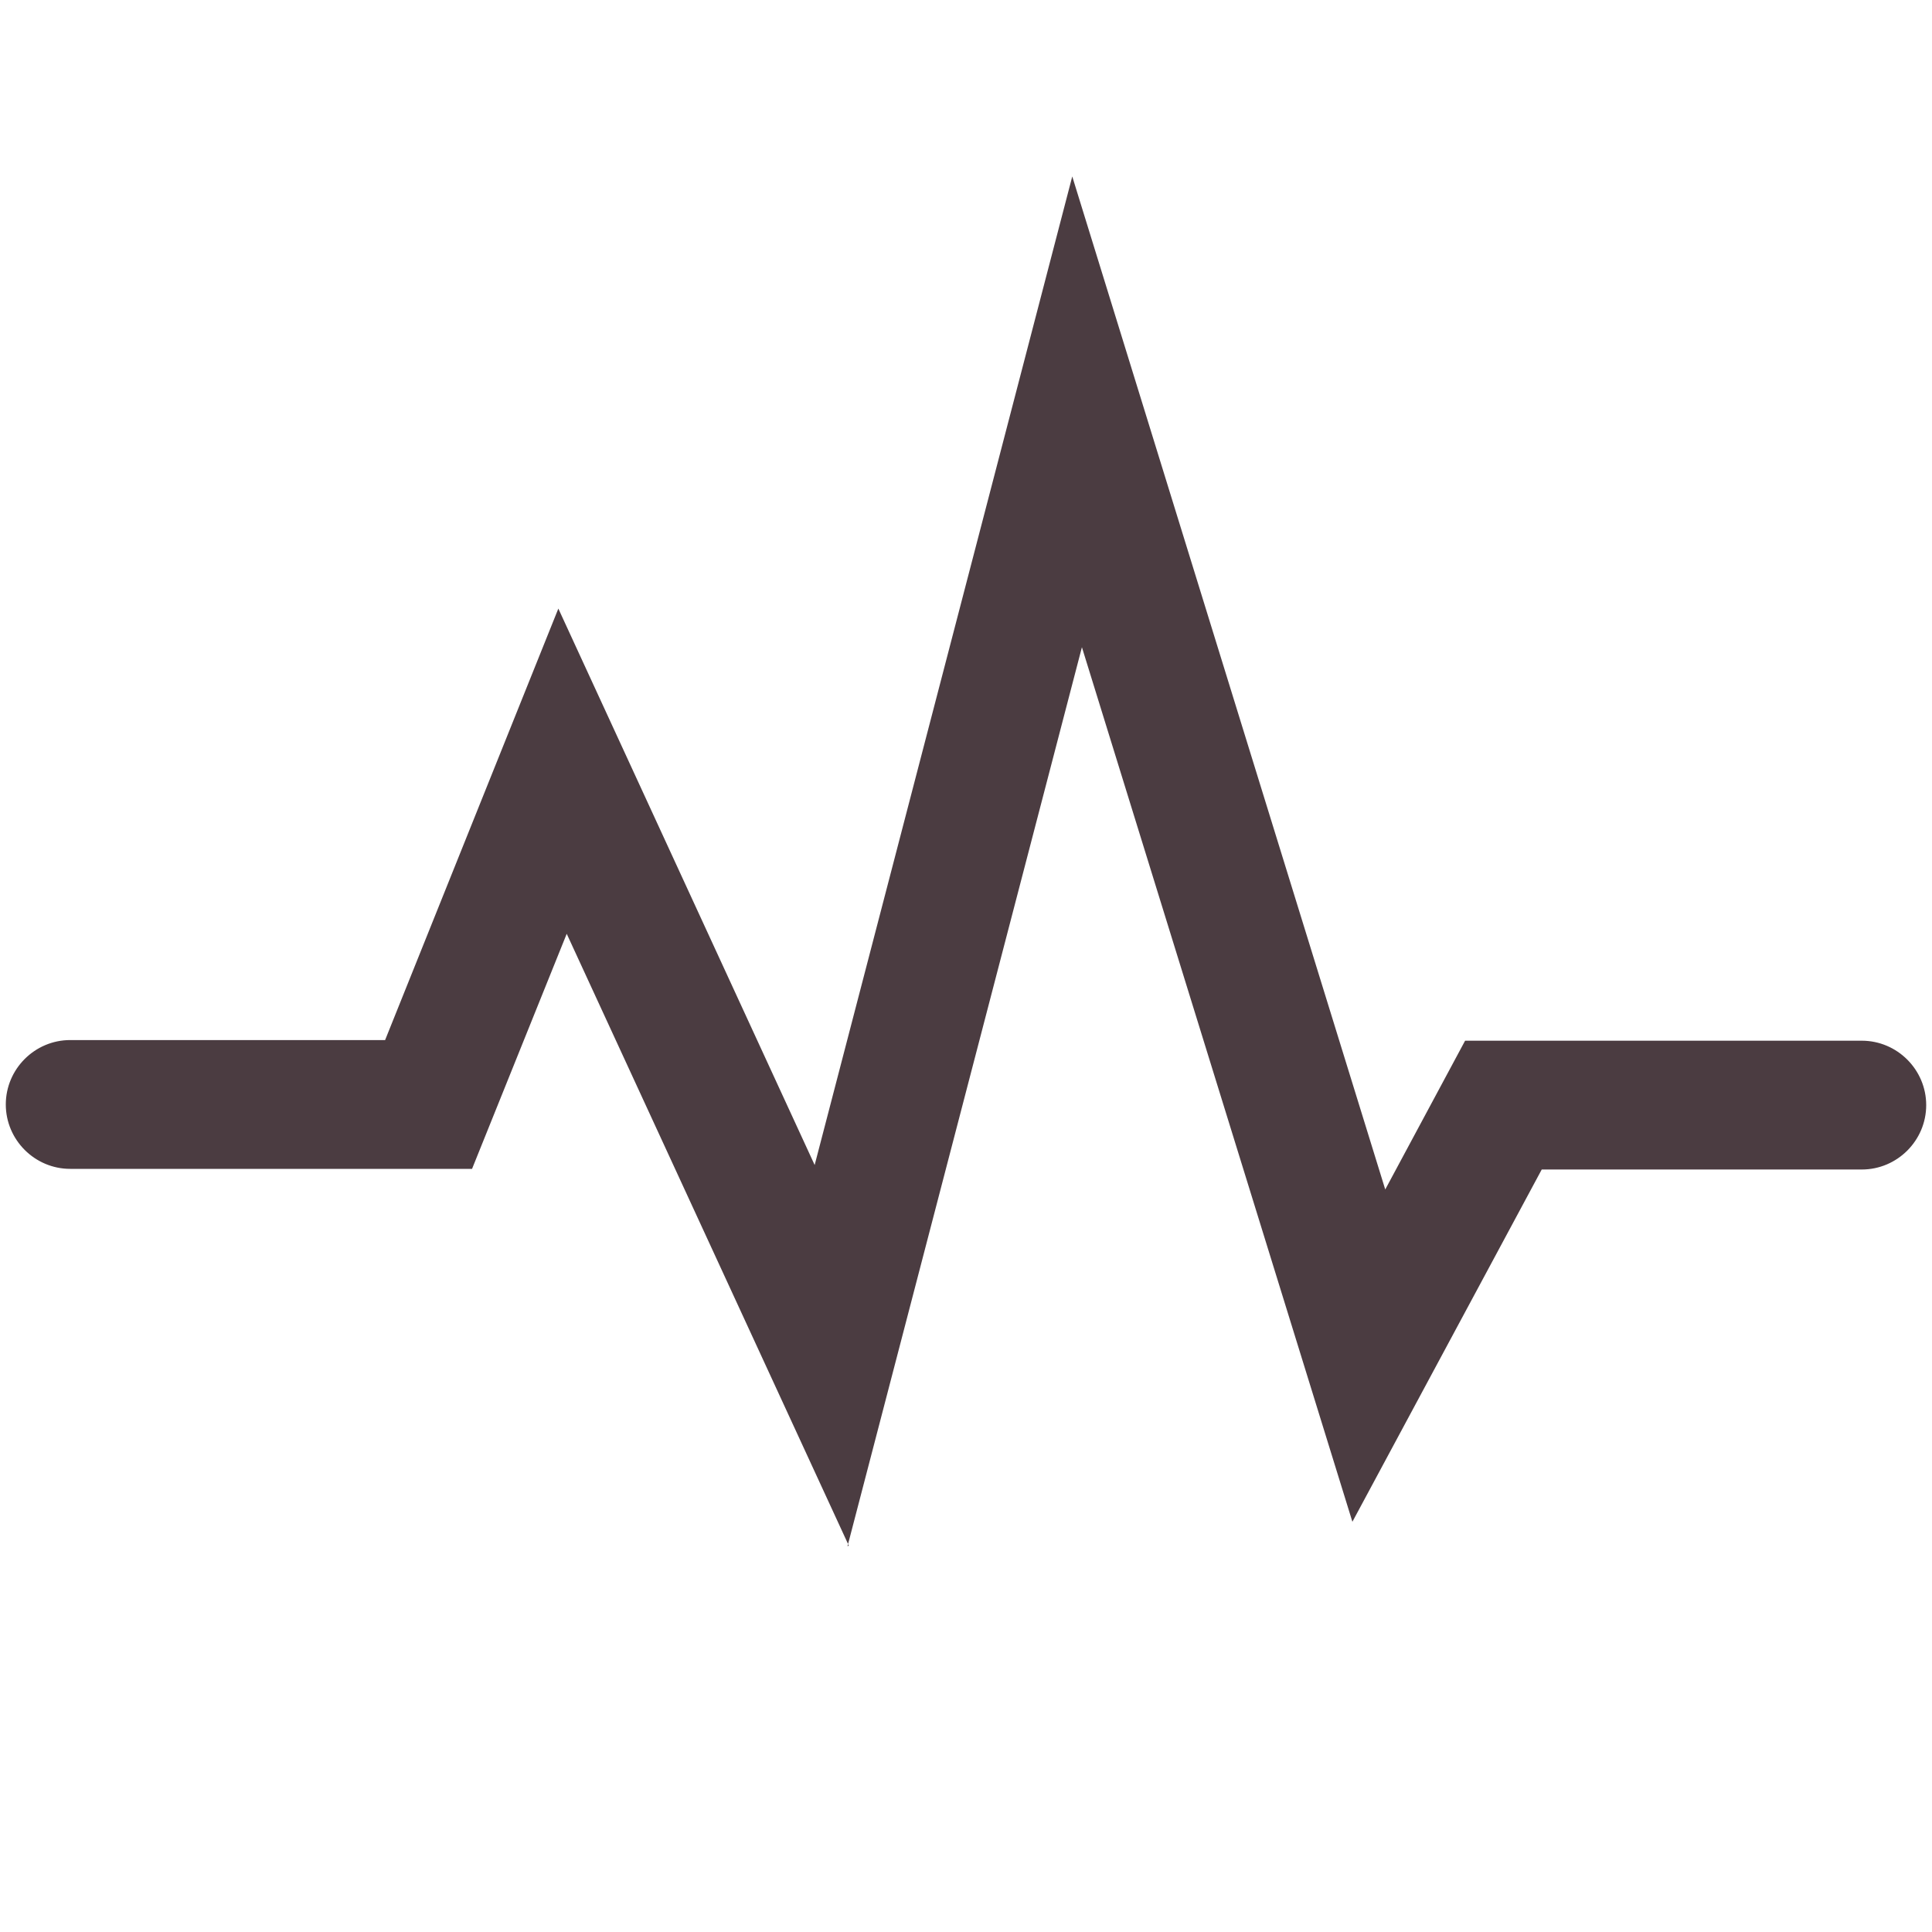 <svg viewBox="0 0 30 30" xmlns="http://www.w3.org/2000/svg"><path d="m0 0h30v30h-30z" fill="none"/><path d="m13.18 24-4.38-9.5-1.47 3.65h-6.24c-.55 0-1-.45-1-1s.45-1 1-1h4.89l2.69-6.7 3.98 8.64 4-15.35 4.86 15.73 1.24-2.31h6.16c.55 0 1 .45 1 1s-.45 1-1 1h-4.97l-2.94 5.47-4.2-13.58-3.64 13.96z" fill="#4b3c41"/></svg>